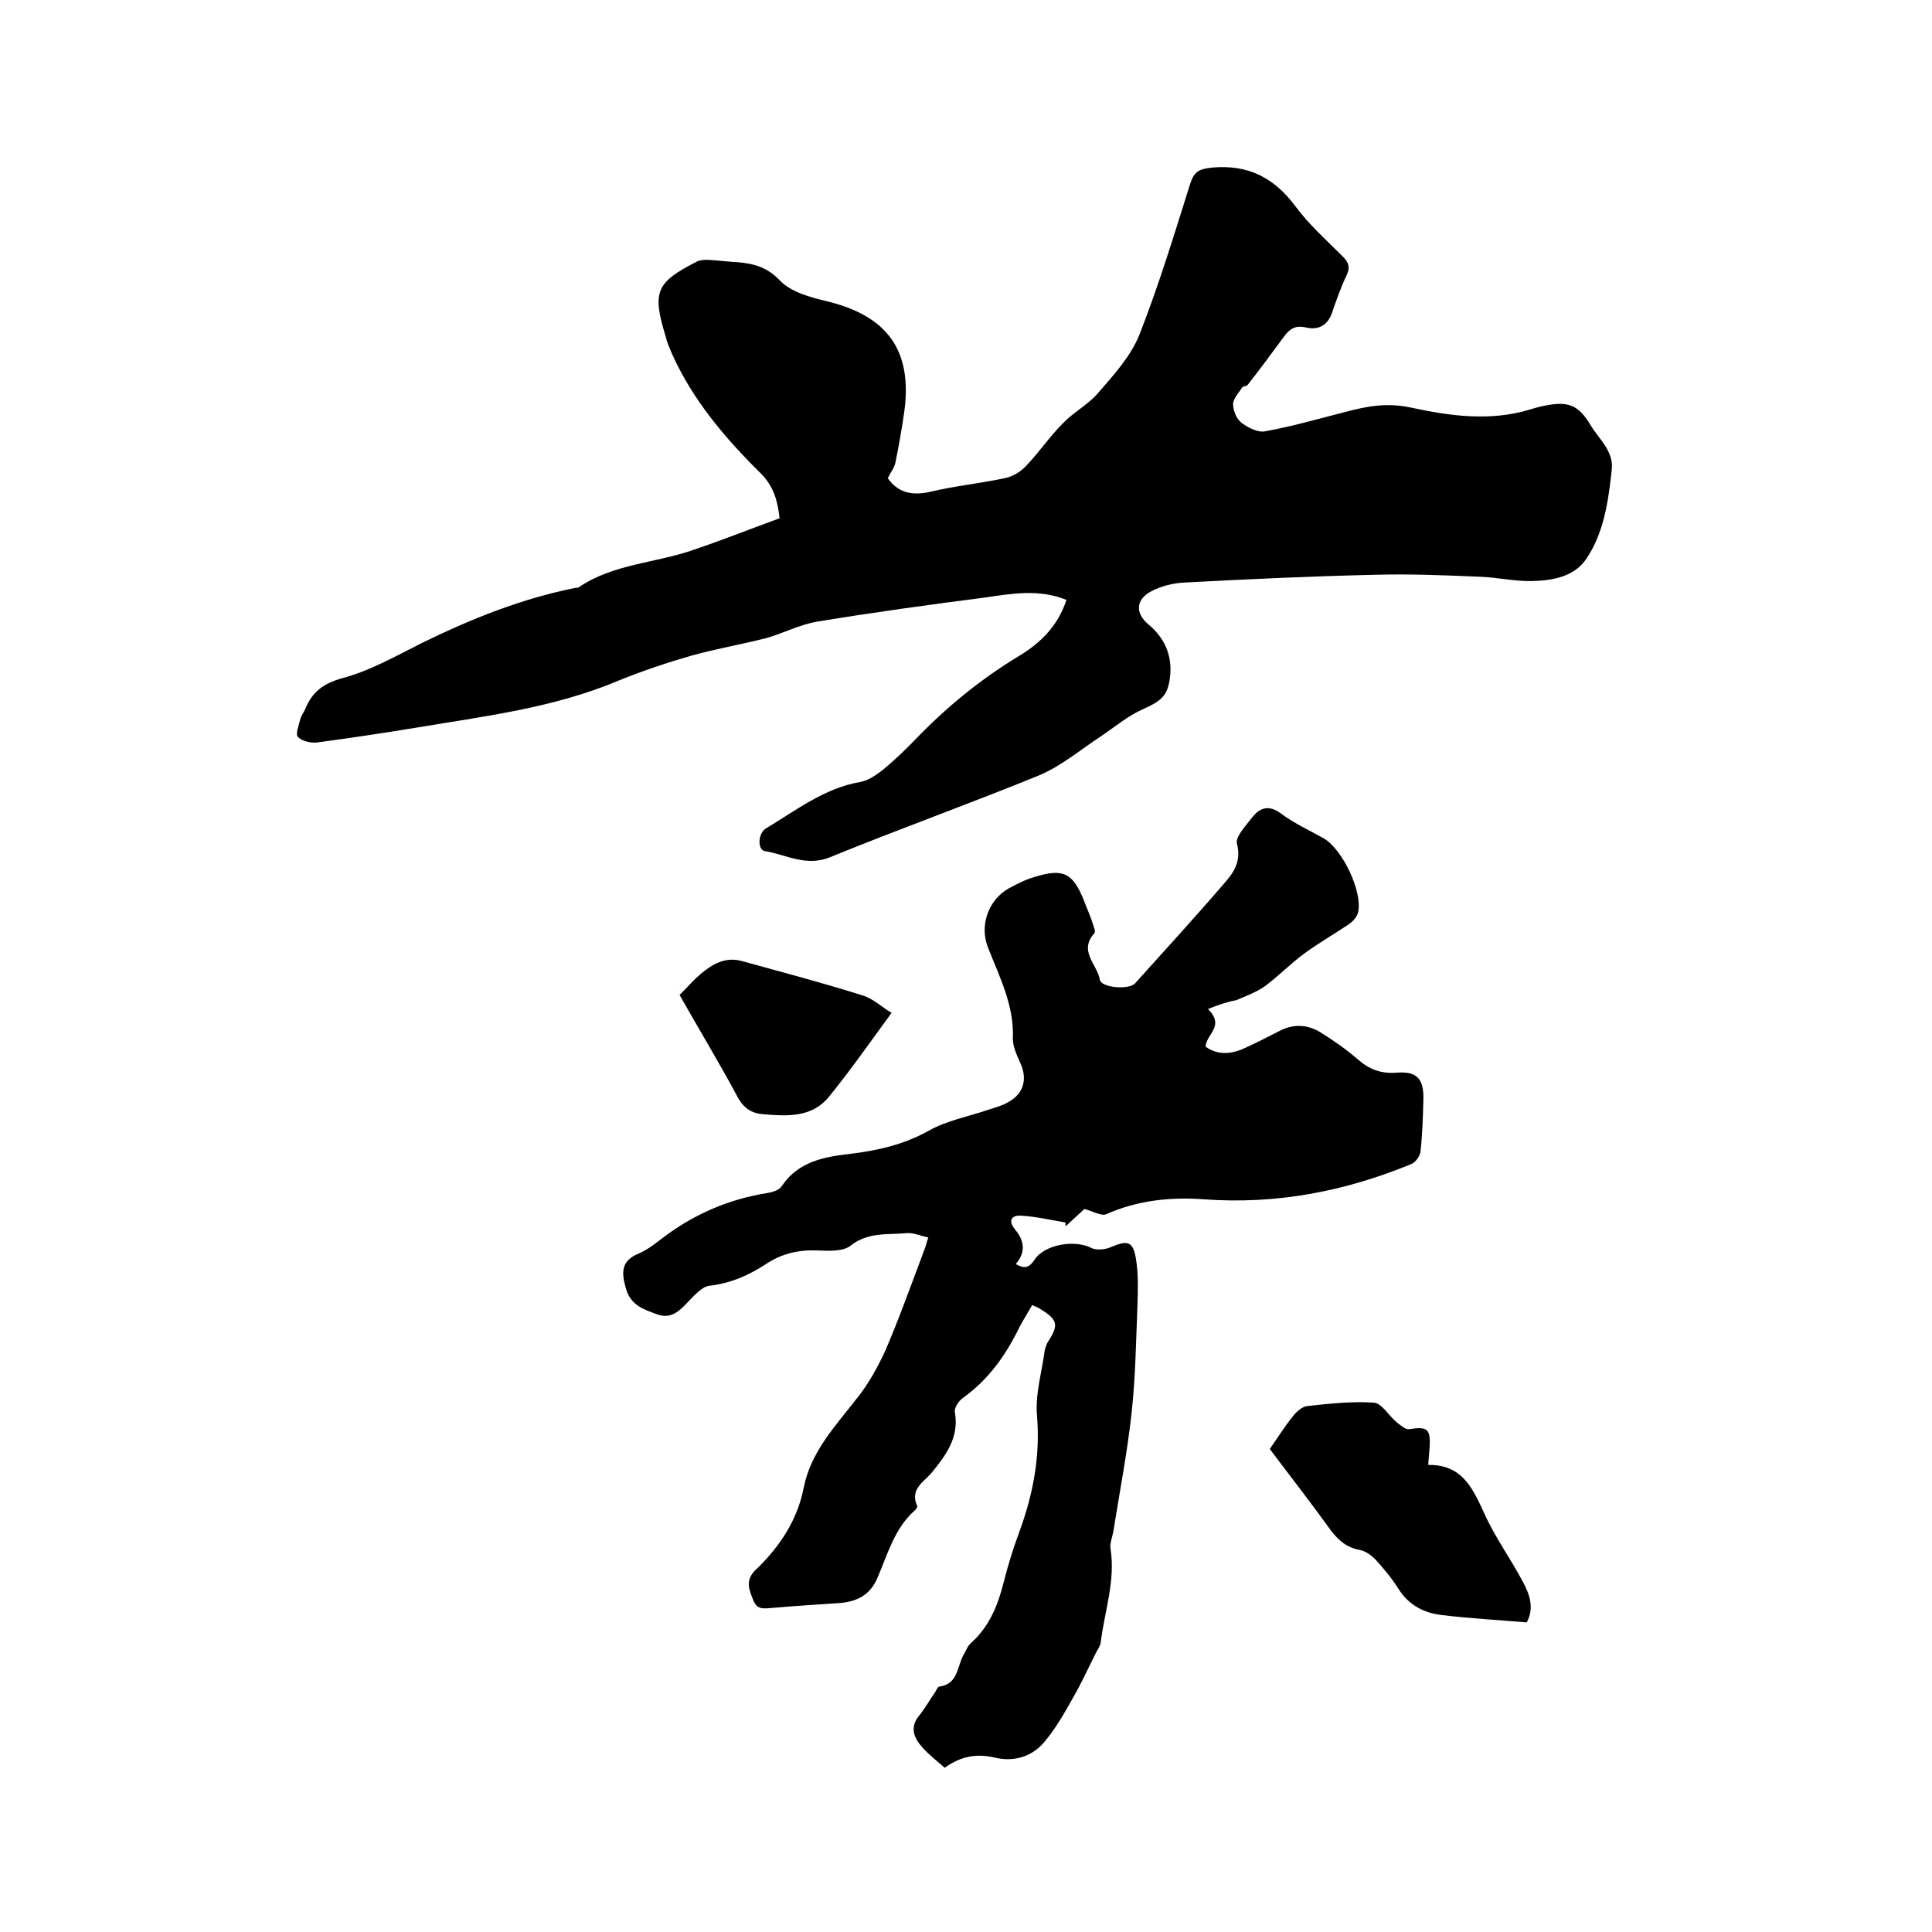<svg enable-background="new 0 0 400 400" viewBox="0 0 400 400" xmlns="http://www.w3.org/2000/svg"><path d="m220.8 124.2c-5.7-2.3-11.3-1.3-16.8-.5-11.6 1.5-23.3 3.1-34.8 5-3.6.6-7 2.4-10.5 3.4-5.1 1.3-10.3 2.2-15.4 3.6-5.2 1.5-10.3 3.2-15.2 5.2-13.5 5.7-27.9 7.4-42.2 9.8-6.7 1.1-13.4 2.1-20.1 3-1.3.2-3.2-.2-4.1-1.1-.6-.6.2-2.5.5-3.8.2-.7.7-1.3 1-2 1.4-3.5 3.7-5.3 7.7-6.4 5.7-1.5 11.1-4.6 16.5-7.3 10.2-5 20.7-9.2 31.8-11.4.2 0 .5 0 .6-.1 7.2-4.9 16-5 23.9-7.8 5.9-2 11.7-4.3 17.7-6.5-.4-3.6-1.2-6.6-3.9-9.3-7.4-7.3-14.1-15.2-18.4-24.8-.5-1.2-1-2.3-1.3-3.6-2.8-9.2-2-11.1 6.4-15.4.7-.4 1.6-.4 2.4-.4 2.1.1 4.2.4 6.3.5 3.2.3 5.9 1 8.5 3.7 2.2 2.4 6.2 3.5 9.5 4.3 12.8 3 18.1 10.2 16.3 23.1-.5 3.4-1.1 6.9-1.8 10.3-.2 1.1-1 2.1-1.6 3.3 2.1 3 5 3.7 8.9 2.8 5-1.2 10.2-1.7 15.3-2.8 1.6-.3 3.3-1.3 4.4-2.5 2.7-2.8 4.9-6.1 7.7-8.9 2.2-2.3 5.3-3.9 7.3-6.3 3.2-3.7 6.7-7.5 8.5-12 4-10.2 7.2-20.7 10.5-31.2.8-2.5 1.7-3.1 4.5-3.4 7.5-.7 12.9 2.1 17.3 8 2.8 3.8 6.4 7 9.8 10.4 1.2 1.2 1.6 2.2.8 3.9-1.2 2.5-2.1 5.1-3 7.7-.9 2.7-2.9 3.7-5.4 3.1-2.1-.5-3.3.2-4.5 1.8-2.5 3.4-5 6.8-7.6 10.1-.2.3-.9.2-1.1.5-.7 1.1-1.9 2.3-1.9 3.5 0 1.3.7 3 1.7 3.8 1.3 1 3.4 2.1 4.9 1.8 5.6-1 11.1-2.6 16.6-4 4.5-1.2 8.6-2 13.7-.9 7.9 1.7 16.3 2.9 24.5.4 1-.3 2-.6 3.1-.8 4.8-1 7-.2 9.5 4 1.7 2.9 4.8 5.3 4.4 9.2-.7 6.5-1.6 13-5.2 18.4-2.5 3.8-7 4.6-11.3 4.7-3.7.1-7.3-.8-11-.9-7.2-.3-14.3-.6-21.5-.4-13.1.3-26.2.9-39.3 1.6-2.4.1-4.9.7-7 1.8-3.3 1.7-3.4 4.6-.6 6.9 3.2 2.7 4.8 6.1 4.5 10.3-.4 4.3-1.6 5.4-5.6 7.2-3.2 1.4-6 3.8-9 5.8-4.1 2.7-8 6-12.5 7.9-14.4 5.9-29 11.1-43.4 17-5 2-9.1-.6-13.5-1.3-1.5-.3-1.4-3.7.3-4.7 6.2-3.7 12-8.3 19.5-9.6 1.7-.3 3.4-1.5 4.8-2.6 2.4-2 4.7-4.2 6.9-6.5 6.4-6.6 13.4-12.3 21.2-17 4.3-2.6 8-6.1 9.8-11.6z"/><path d="m250.1 208.9c3.6 3.6-.4 5.2-.5 7.8 2.5 1.8 5.3 1.6 8.1.3 2.4-1.1 4.8-2.3 7.1-3.5 3-1.6 6-1.4 8.7.3s5.3 3.5 7.7 5.6c2.3 2 4.7 2.9 7.8 2.7 4.3-.4 5.8 1.2 5.7 5.5-.1 3.6-.2 7.2-.6 10.8-.1 1-1.1 2.3-1.9 2.6-13.8 5.7-28 8.4-43 7.3-6.8-.5-13.7.2-20.2 3.1-1 .4-2.7-.6-4.5-1.1-.9.9-2.4 2.2-3.9 3.6 0-.3 0-.6 0-.8-3-.5-6-1.2-9-1.4-2.2-.2-3 1-1.4 2.9 1.9 2.3 2.2 4.7.1 7.1 1.7 1 2.7.9 3.9-.9 2.1-3.2 8.4-4.2 11.8-2.4 1.1.5 2.9.3 4-.2 3.5-1.5 4.6-1.2 5.2 2.5.5 3.1.4 6.3.3 9.5-.3 7.4-.4 14.8-1.2 22.2-.9 8.3-2.5 16.5-3.8 24.7-.2 1.1-.7 2.3-.6 3.4 1.1 6.7-1.2 13-2 19.5-.1.9-.8 1.7-1.2 2.6-1.5 3-2.9 6.1-4.6 9-1.8 3.2-3.6 6.4-6 9.2-2.6 3-6.3 4-10.1 3.1s-7.1-.3-10.4 2.1c-1.6-1.4-3.3-2.7-4.7-4.3-1.7-1.9-2.6-4.1-.6-6.5 1.2-1.5 2.1-3.1 3.2-4.7.3-.4.6-1.2.9-1.3 4-.5 3.7-4.1 5.1-6.6.5-.8.8-1.8 1.5-2.4 3.8-3.4 5.6-7.8 6.8-12.6.9-3.6 2-7.1 3.3-10.6 2.8-7.7 4.3-15.5 3.6-23.9-.4-4.4 1-9 1.6-13.5.1-.5.3-1 .5-1.5 2.5-3.9 2.3-4.8-1.6-7.2-.4-.3-.9-.4-1.5-.7-.9 1.6-1.8 3-2.6 4.5-2.8 5.8-6.4 10.9-11.7 14.7-.9.6-1.9 2.1-1.7 3 .9 5.2-1.8 8.8-4.8 12.5-1.6 1.9-4.6 3.4-3 6.9.1.2-.3.8-.6 1-4.1 3.7-5.5 8.9-7.6 13.8-1.5 3.6-4.2 5-7.9 5.3-4.6.3-9.3.6-13.9 1-1.6.1-3.1.5-3.9-1.5s-1.7-3.9 0-5.9c.2-.2.4-.5.7-.7 4.8-4.7 8.4-10.1 9.7-16.8 1.5-7.5 6.6-12.8 11.1-18.6 2.4-3 4.3-6.5 5.9-10 2.9-6.8 5.4-13.8 8-20.7.3-.7.4-1.4.8-2.5-1.6-.3-3-1-4.4-.9-4 .4-8-.3-11.7 2.6-1.5 1.2-4.4 1.1-6.7 1-3.9-.2-7.5.6-10.8 2.8-3.5 2.3-7.3 4-11.7 4.5-1.7.2-3.4 2.3-4.8 3.7-1.7 1.8-3.4 3.2-6.1 2.2s-5.4-1.8-6.4-5.3c-1-3.4-1-5.8 2.7-7.3 1.6-.7 3.1-1.8 4.5-2.9 6.6-5.1 13.9-8.3 22.1-9.6 1.1-.2 2.5-.6 3-1.5 3.4-5 8.7-6 14.1-6.6 5.7-.7 11.1-1.9 16.3-4.8 3.7-2.1 8.1-2.9 12.2-4.3 1.5-.5 3.1-.9 4.4-1.7 3.1-1.8 3.8-4.7 2.4-7.9-.7-1.6-1.6-3.4-1.6-5.1.3-6.9-2.7-12.7-5.1-18.8-1.9-4.6 0-10 4.3-12.4 1.7-.9 3.4-1.8 5.2-2.3 6-1.9 8-.9 10.3 4.8.6 1.6 1.3 3.1 1.8 4.7.2.7.7 1.7.4 2.1-3.4 3.7.6 6.5 1.1 9.6.2 1.7 6 2.2 7.3.8 6.3-7 12.7-14 18.8-21.1 1.8-2.1 3.2-4.4 2.3-7.8-.4-1.4 1.8-3.7 3.1-5.4 1.7-2.2 3.6-2.7 6.1-.8 2.7 2 5.8 3.4 8.8 5.1 3.8 2.2 8 10.9 7.1 15.2-.2 1-1.1 2-2 2.6-3 2-6.1 3.8-9 5.9s-5.4 4.7-8.2 6.8c-1.8 1.3-4 2.1-6.1 3-1.8.3-3.5.9-5.8 1.8z"/><path d="m295.7 303.3c6.9-.1 9.1 4.6 11.5 9.8 2.2 5 5.5 9.5 8.1 14.4 1.4 2.6 2.4 5.4.8 8.4-5.9-.5-11.6-.8-17.4-1.5-3.8-.4-7-2-9.2-5.5-1.3-2.1-3-4.1-4.7-6-.9-.9-2.1-1.8-3.3-2-2.7-.5-4.4-2-6-4.1-4.1-5.7-8.4-11.2-12.6-16.8 1.6-2.3 3.1-4.7 4.8-6.8.7-.9 1.9-2 3-2.1 4.6-.5 9.2-1 13.7-.7 1.7.1 3.1 2.7 4.8 4.1.8.6 1.8 1.5 2.5 1.4 3.8-.6 4.5-.1 4.3 3.7-.1 1.1-.2 2.1-.3 3.7z"/><path d="m140.7 206c1.6-1.6 2.9-3.1 4.3-4.3 2.5-2.1 5.2-3.7 8.7-2.7 8.3 2.3 16.7 4.5 24.9 7.1 2.3.7 4.2 2.6 6 3.6-4.5 6.1-8.5 11.9-13 17.4-3.5 4.3-8.6 4-13.5 3.6-2.5-.2-4.1-1.2-5.4-3.6-3.8-7.1-8-14-12-21.1z"/></svg>